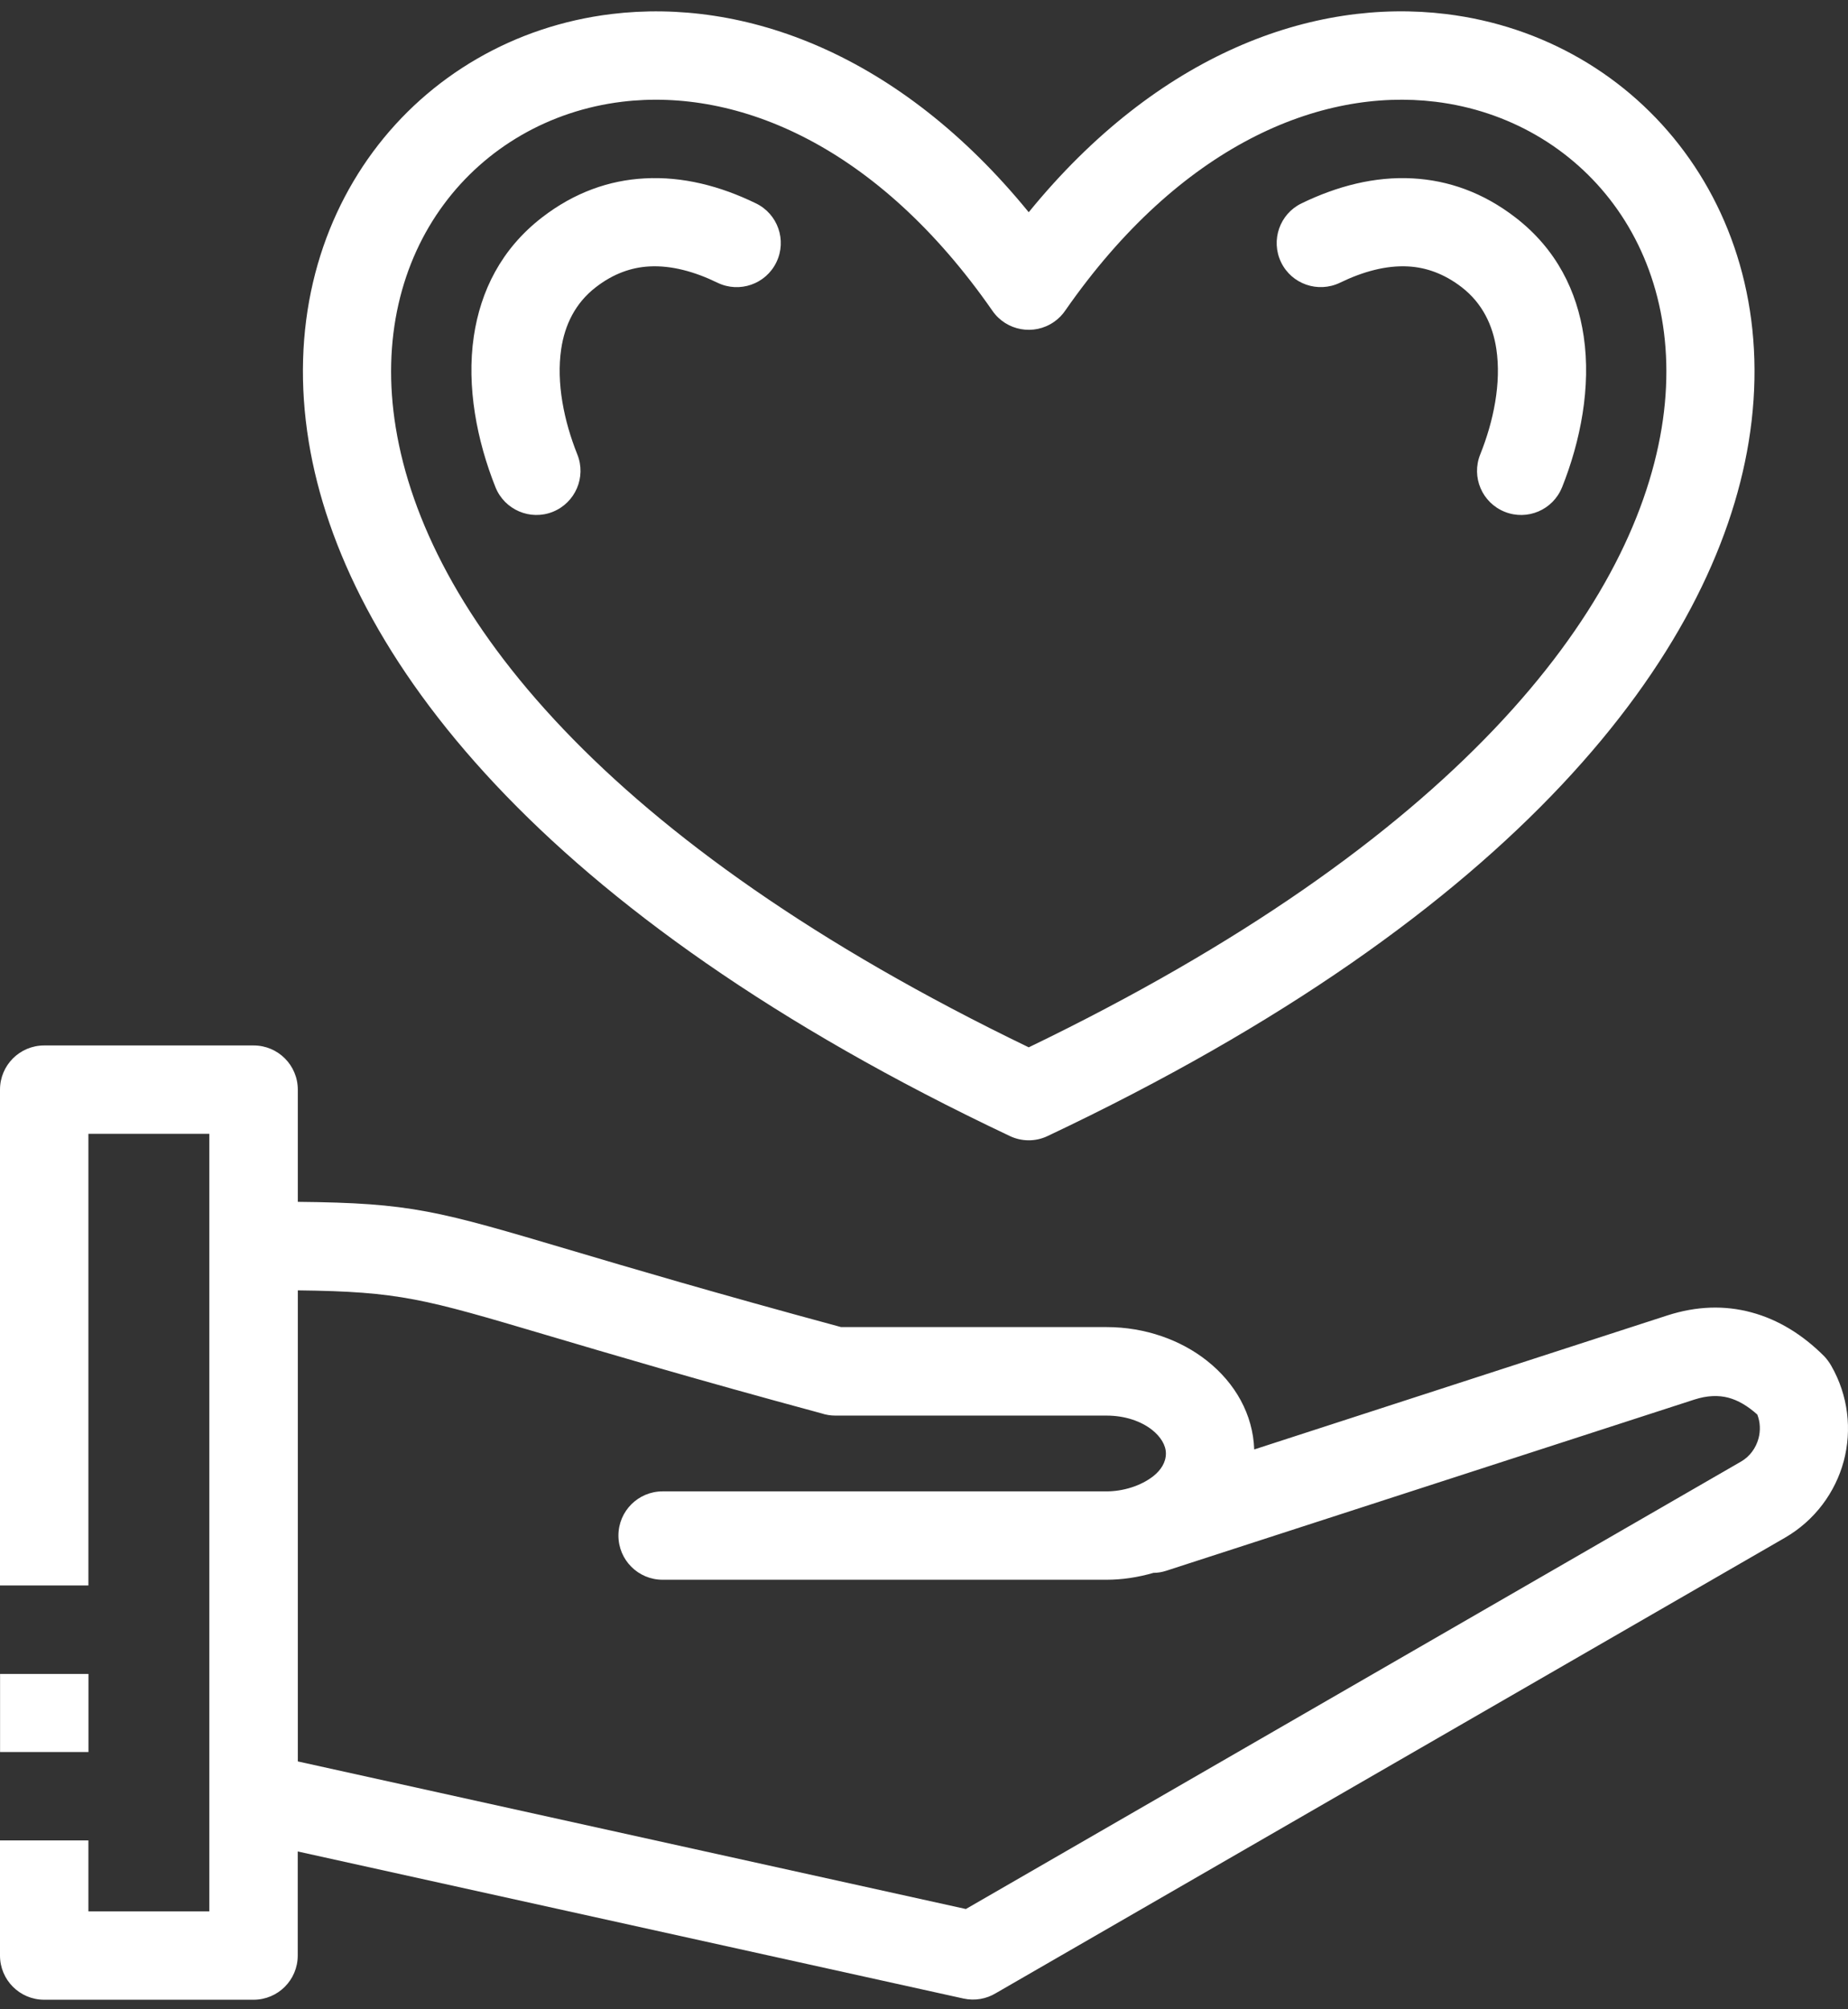 <svg width="115" height="125" viewBox="0 0 115 125" fill="none" xmlns="http://www.w3.org/2000/svg">
<rect x="0" y="0" width="115" height="125" fill="#333333" stroke="none"/>
<g clip-path="url(#clip0_2339_12783)">
<path d="M2.755 65.039H15.782C17.302 65.039 18.532 66.268 18.532 67.788V74.768C25.607 74.838 27.197 75.31 35.545 77.785C39.257 78.886 44.382 80.406 52.338 82.559H68.862C71.264 82.559 73.488 83.364 75.121 84.663C76.867 86.049 77.973 87.987 78.049 90.172L103.743 81.839C105.586 81.243 107.332 81.2 108.975 81.641C110.662 82.091 112.177 83.031 113.52 84.373C113.681 84.545 113.826 84.739 113.95 84.953C115.029 86.827 115.25 88.969 114.734 90.902C114.213 92.835 112.945 94.586 111.065 95.67L61.96 124.004C61.38 124.353 60.671 124.487 59.956 124.331L18.528 115.182V121.657C18.528 123.177 17.298 124.406 15.777 124.406H2.75C1.23 124.406 0 123.177 0 121.657V114.495H5.501V118.908H13.027V70.537H5.501V98.634H0V67.788C0 66.269 1.23 65.039 2.75 65.039L2.755 65.039ZM0.004 108.996V104.137H5.505V108.996H0.004ZM97.205 30.315C96.641 31.722 95.045 32.404 93.638 31.84C92.23 31.277 91.548 29.682 92.112 28.275C92.945 26.203 93.433 23.824 93.117 21.714C92.896 20.227 92.241 18.858 90.962 17.869C89.877 17.032 88.749 16.634 87.626 16.575C86.257 16.5 84.806 16.898 83.383 17.59C82.018 18.245 80.374 17.676 79.719 16.312C79.064 14.949 79.633 13.306 80.997 12.65C83.2 11.582 85.547 10.964 87.927 11.099C90.119 11.222 92.279 11.963 94.314 13.536C96.861 15.502 98.139 18.116 98.553 20.924C99.02 24.066 98.354 27.443 97.205 30.32L97.205 30.315ZM47.037 12.65C48.401 13.305 48.976 14.948 48.315 16.312C47.66 17.676 46.016 18.25 44.651 17.59C43.228 16.897 41.778 16.5 40.408 16.575C39.285 16.634 38.157 17.031 37.077 17.869C35.793 18.857 35.143 20.226 34.923 21.713C34.611 23.824 35.095 26.197 35.928 28.275C36.492 29.681 35.804 31.276 34.402 31.84C32.995 32.404 31.399 31.716 30.835 30.315C29.685 27.437 29.019 24.065 29.486 20.919C29.905 18.111 31.184 15.496 33.725 13.531C35.755 11.963 37.92 11.216 40.107 11.098C42.486 10.964 44.834 11.576 47.037 12.65ZM62.846 70.676C33.505 56.807 21.37 40.639 19.215 27.496C18.054 20.409 19.741 14.143 23.211 9.445C26.709 4.714 32.011 1.611 38.038 0.875C46.316 -0.134 55.953 3.313 64.017 13.203C72.075 3.313 81.717 -0.14 89.996 0.875C96.023 1.611 101.325 4.714 104.822 9.445C108.292 14.137 109.979 20.409 108.819 27.496C106.665 40.645 94.529 56.807 65.188 70.676C64.419 71.041 63.561 71.014 62.846 70.676ZM24.63 26.615C26.505 38.062 37.459 52.34 64.018 65.156C90.582 52.339 101.53 38.062 103.406 26.615C104.313 21.085 103.046 16.263 100.419 12.714C97.819 9.198 93.854 6.884 89.331 6.331C82.111 5.45 73.435 9.058 66.302 19.303C66.119 19.576 65.877 19.829 65.587 20.028C64.341 20.892 62.627 20.586 61.762 19.34C54.623 9.069 45.931 5.451 38.705 6.331C34.182 6.884 30.218 9.198 27.618 12.715C24.985 16.269 23.723 21.091 24.63 26.615ZM18.533 80.275V109.58L60.106 118.762L108.34 90.928C108.894 90.611 109.27 90.079 109.431 89.489C109.56 89.005 109.544 88.479 109.356 88.001C108.77 87.475 108.168 87.115 107.561 86.954C106.933 86.788 106.229 86.815 105.445 87.067L72.569 97.72C72.306 97.806 72.043 97.849 71.779 97.849C70.807 98.133 69.808 98.278 68.862 98.278H41.234C39.714 98.278 38.484 97.049 38.484 95.529C38.484 94.01 39.714 92.78 41.234 92.78H68.862C69.877 92.78 70.99 92.447 71.774 91.83C72.236 91.465 72.553 90.981 72.553 90.423C72.553 89.902 72.225 89.382 71.704 88.963C71.006 88.41 70.001 88.066 68.862 88.066H51.988C51.682 88.066 51.392 88.018 51.118 87.926C43.227 85.795 37.871 84.2 34.004 83.056C26.391 80.801 24.877 80.35 18.538 80.275L18.533 80.275Z" fill="white"/>
</g>
<defs>
<clipPath id="clip0_2339_12783">
<rect width="115" height="125" fill="white"/>
</clipPath>
</defs>
</svg>
